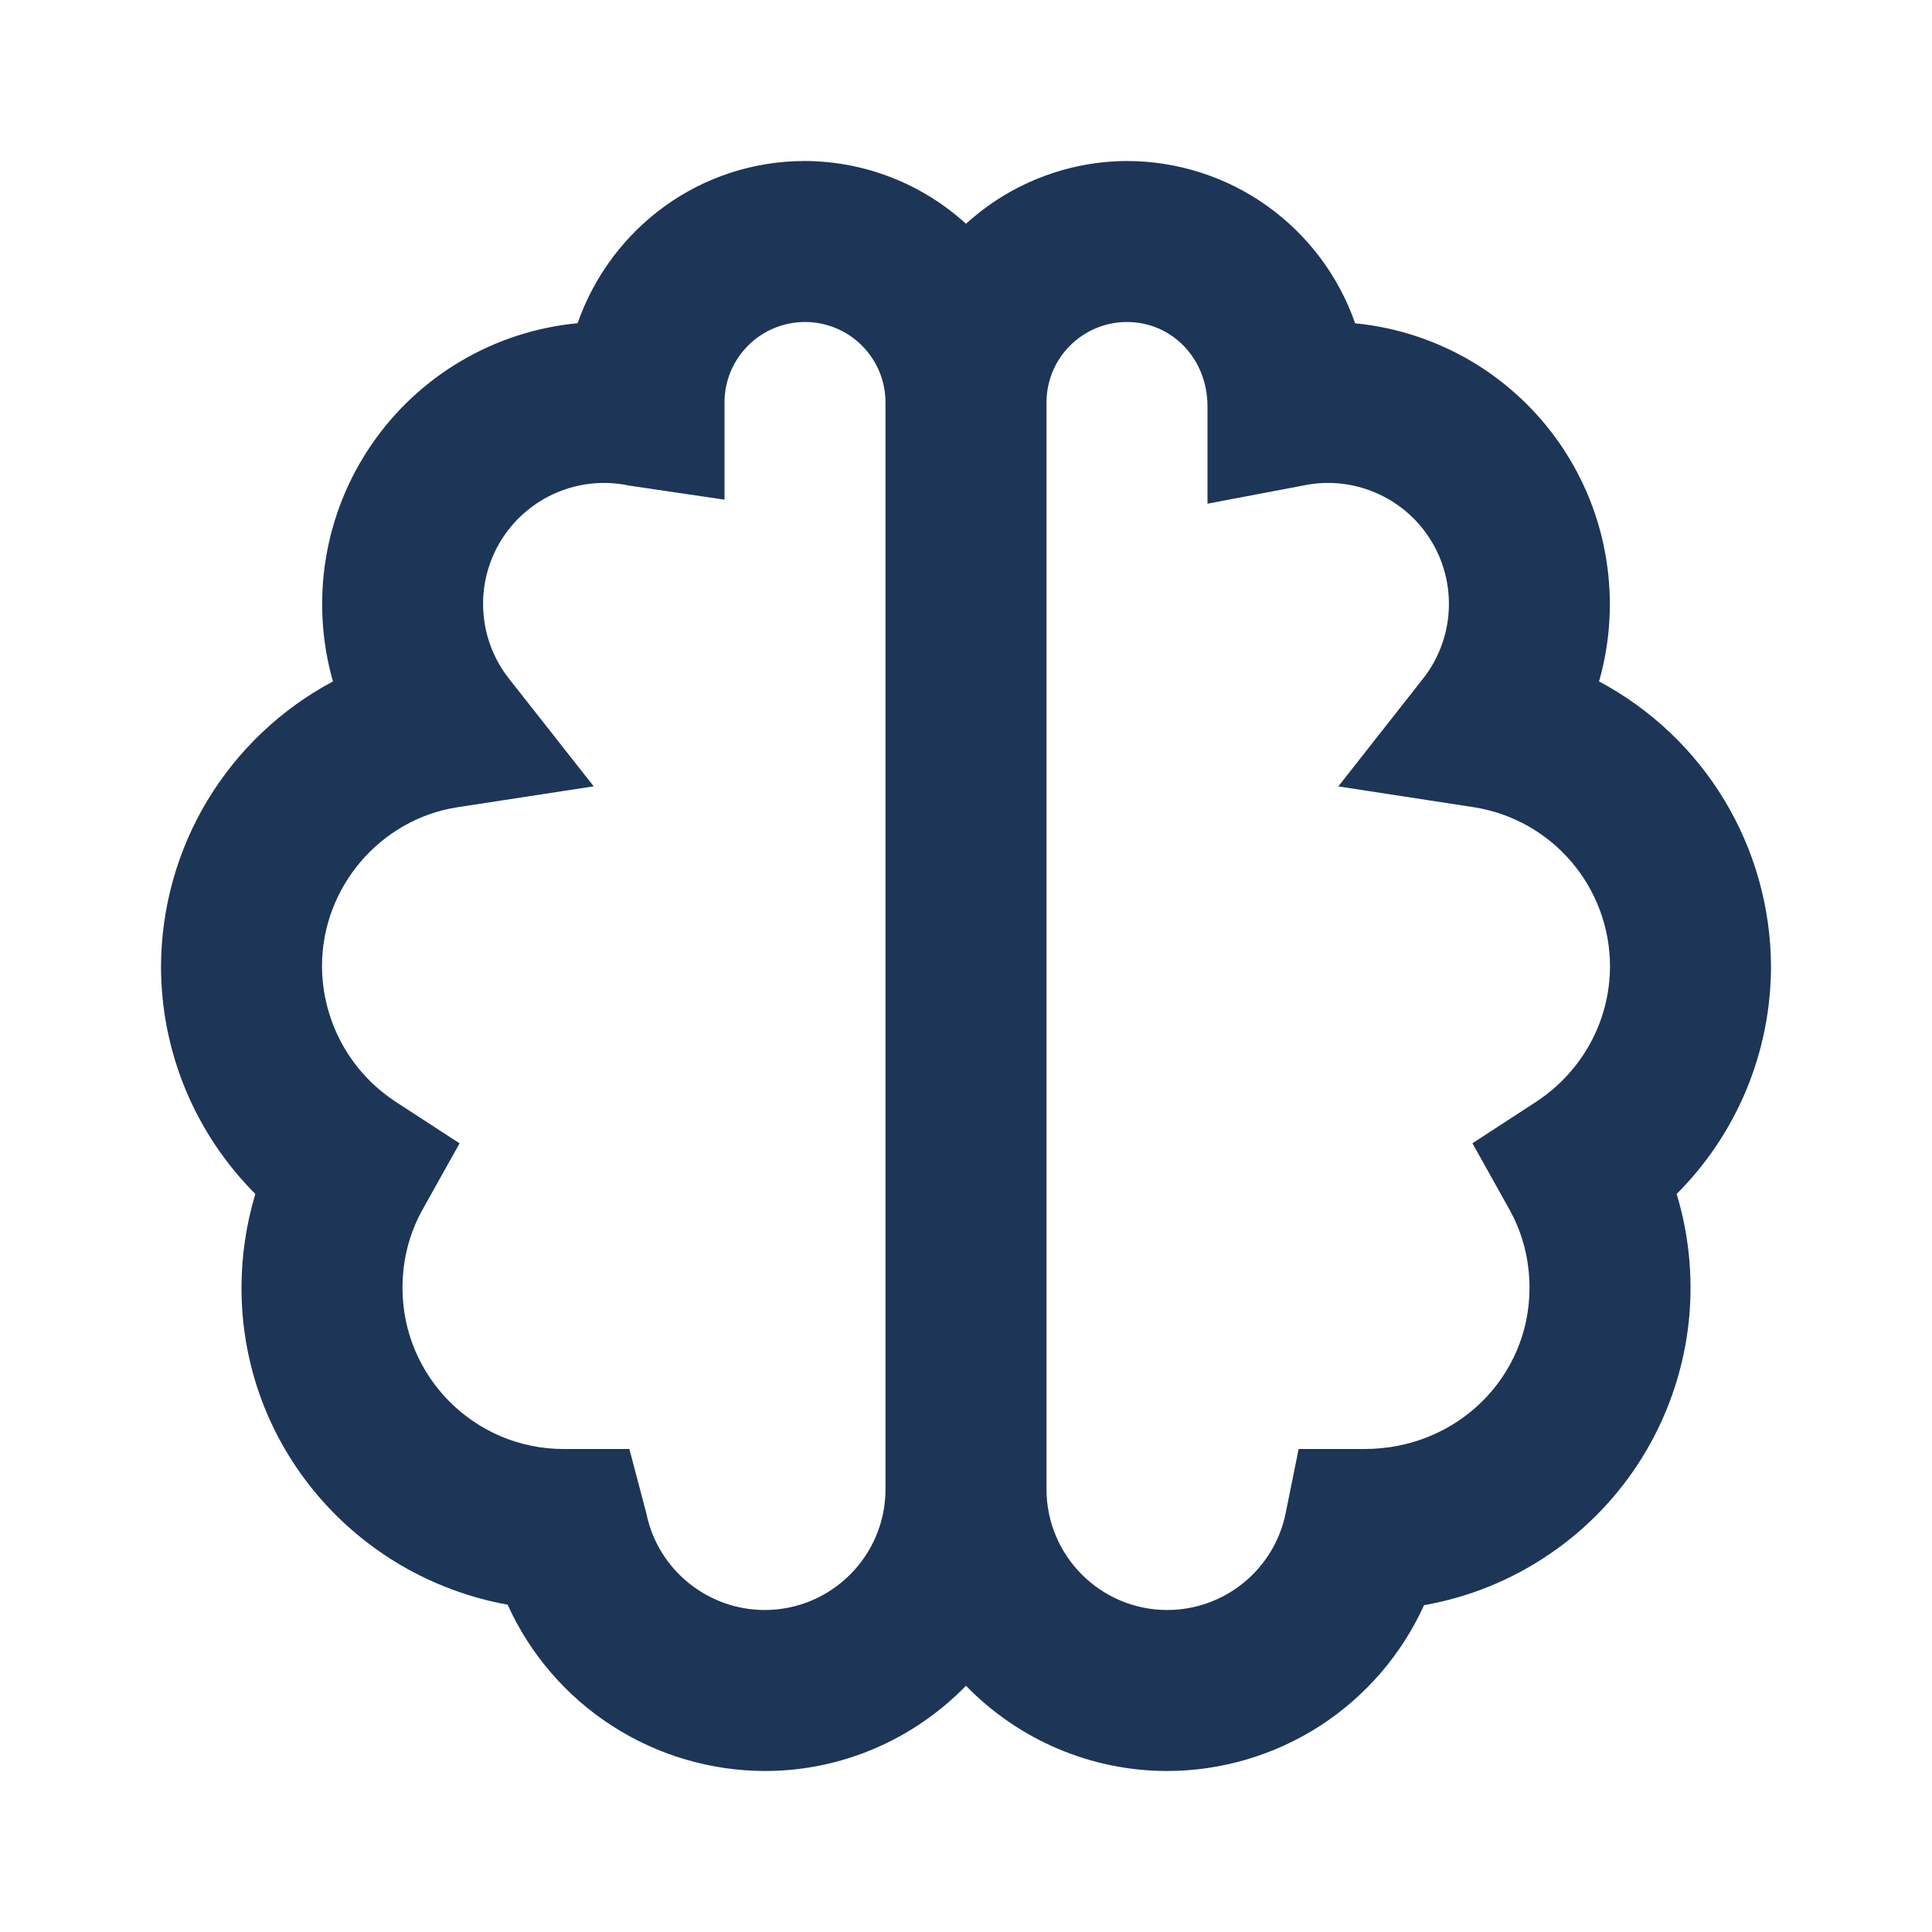 <svg width="24" height="24" viewBox="0 0 24 24" fill="none" xmlns="http://www.w3.org/2000/svg">
<path d="M19.864 8.465C20.005 7.971 20.035 7.452 19.953 6.946C19.872 6.439 19.679 5.956 19.39 5.531C19.101 5.107 18.722 4.751 18.281 4.489C17.839 4.228 17.345 4.066 16.834 4.016C16.629 3.428 16.246 2.918 15.738 2.556C15.231 2.195 14.623 2.001 14 2C13.26 2.003 12.547 2.281 12 2.78C11.453 2.281 10.74 2.003 10 2C8.699 2 7.59 2.831 7.175 4.015C6.663 4.064 6.168 4.224 5.725 4.486C5.282 4.747 4.902 5.103 4.612 5.528C4.322 5.952 4.129 6.436 4.047 6.943C3.965 7.451 3.995 7.97 4.136 8.465C3.494 8.807 2.957 9.316 2.58 9.938C2.204 10.56 2.004 11.273 2 12C2 13.075 2.428 14.086 3.172 14.832C3.058 15.211 3 15.604 3 16C3 17.957 4.412 19.59 6.306 19.934C6.584 20.549 7.033 21.07 7.599 21.436C8.166 21.803 8.826 21.998 9.5 22C10.479 22 11.364 21.593 12 20.941C12.325 21.276 12.713 21.542 13.143 21.724C13.572 21.906 14.034 22 14.5 22C15.173 21.999 15.832 21.804 16.398 21.439C16.963 21.073 17.412 20.553 17.69 19.94C18.248 19.842 18.779 19.626 19.247 19.307C19.716 18.989 20.111 18.575 20.408 18.092C20.704 17.609 20.895 17.069 20.968 16.507C21.04 15.945 20.992 15.374 20.828 14.832C21.2 14.46 21.495 14.018 21.696 13.533C21.897 13.047 22 12.526 22 12C21.996 11.273 21.796 10.56 21.42 9.938C21.044 9.316 20.506 8.807 19.864 8.465ZM9.5 20C8.789 20 8.17 19.496 8.03 18.802L7.818 18H7C5.897 18 5 17.103 5 16C5 15.648 5.085 15.318 5.253 15.019L5.709 14.203L4.925 13.693C4.642 13.51 4.409 13.26 4.247 12.964C4.086 12.668 4.001 12.337 4 12C4 11.023 4.723 10.176 5.682 10.028L7.375 9.768L6.316 8.422C6.127 8.179 6.018 7.884 6.003 7.576C5.987 7.269 6.067 6.964 6.23 6.704C6.394 6.443 6.633 6.239 6.916 6.119C7.2 5.998 7.513 5.968 7.814 6.032L9 6.207V5C9 4.735 9.105 4.48 9.293 4.293C9.48 4.105 9.735 4 10 4C10.265 4 10.52 4.105 10.707 4.293C10.895 4.48 11 4.735 11 5V18.5C11 19.327 10.327 20 9.5 20ZM19.075 13.692L18.291 14.202L18.747 15.018C18.915 15.318 19 15.648 19 16C19 17.103 18.103 18 16.95 18H16.132L15.97 18.802C15.9 19.14 15.716 19.444 15.448 19.662C15.18 19.881 14.845 20 14.5 20C13.673 20 13 19.327 13 18.5V5C13 4.448 13.448 4 14 4C14.552 4 15 4.448 15 5.05V6.257L16.186 6.032C16.487 5.968 16.8 5.998 17.084 6.119C17.367 6.239 17.607 6.443 17.77 6.704C17.933 6.964 18.013 7.269 17.997 7.576C17.982 7.884 17.873 8.179 17.684 8.422L16.625 9.769L18.318 10.029C18.787 10.105 19.213 10.345 19.521 10.706C19.829 11.067 19.999 11.525 20 12C20 12.683 19.654 13.315 19.075 13.692Z" fill="#1D3557"/>
</svg>
